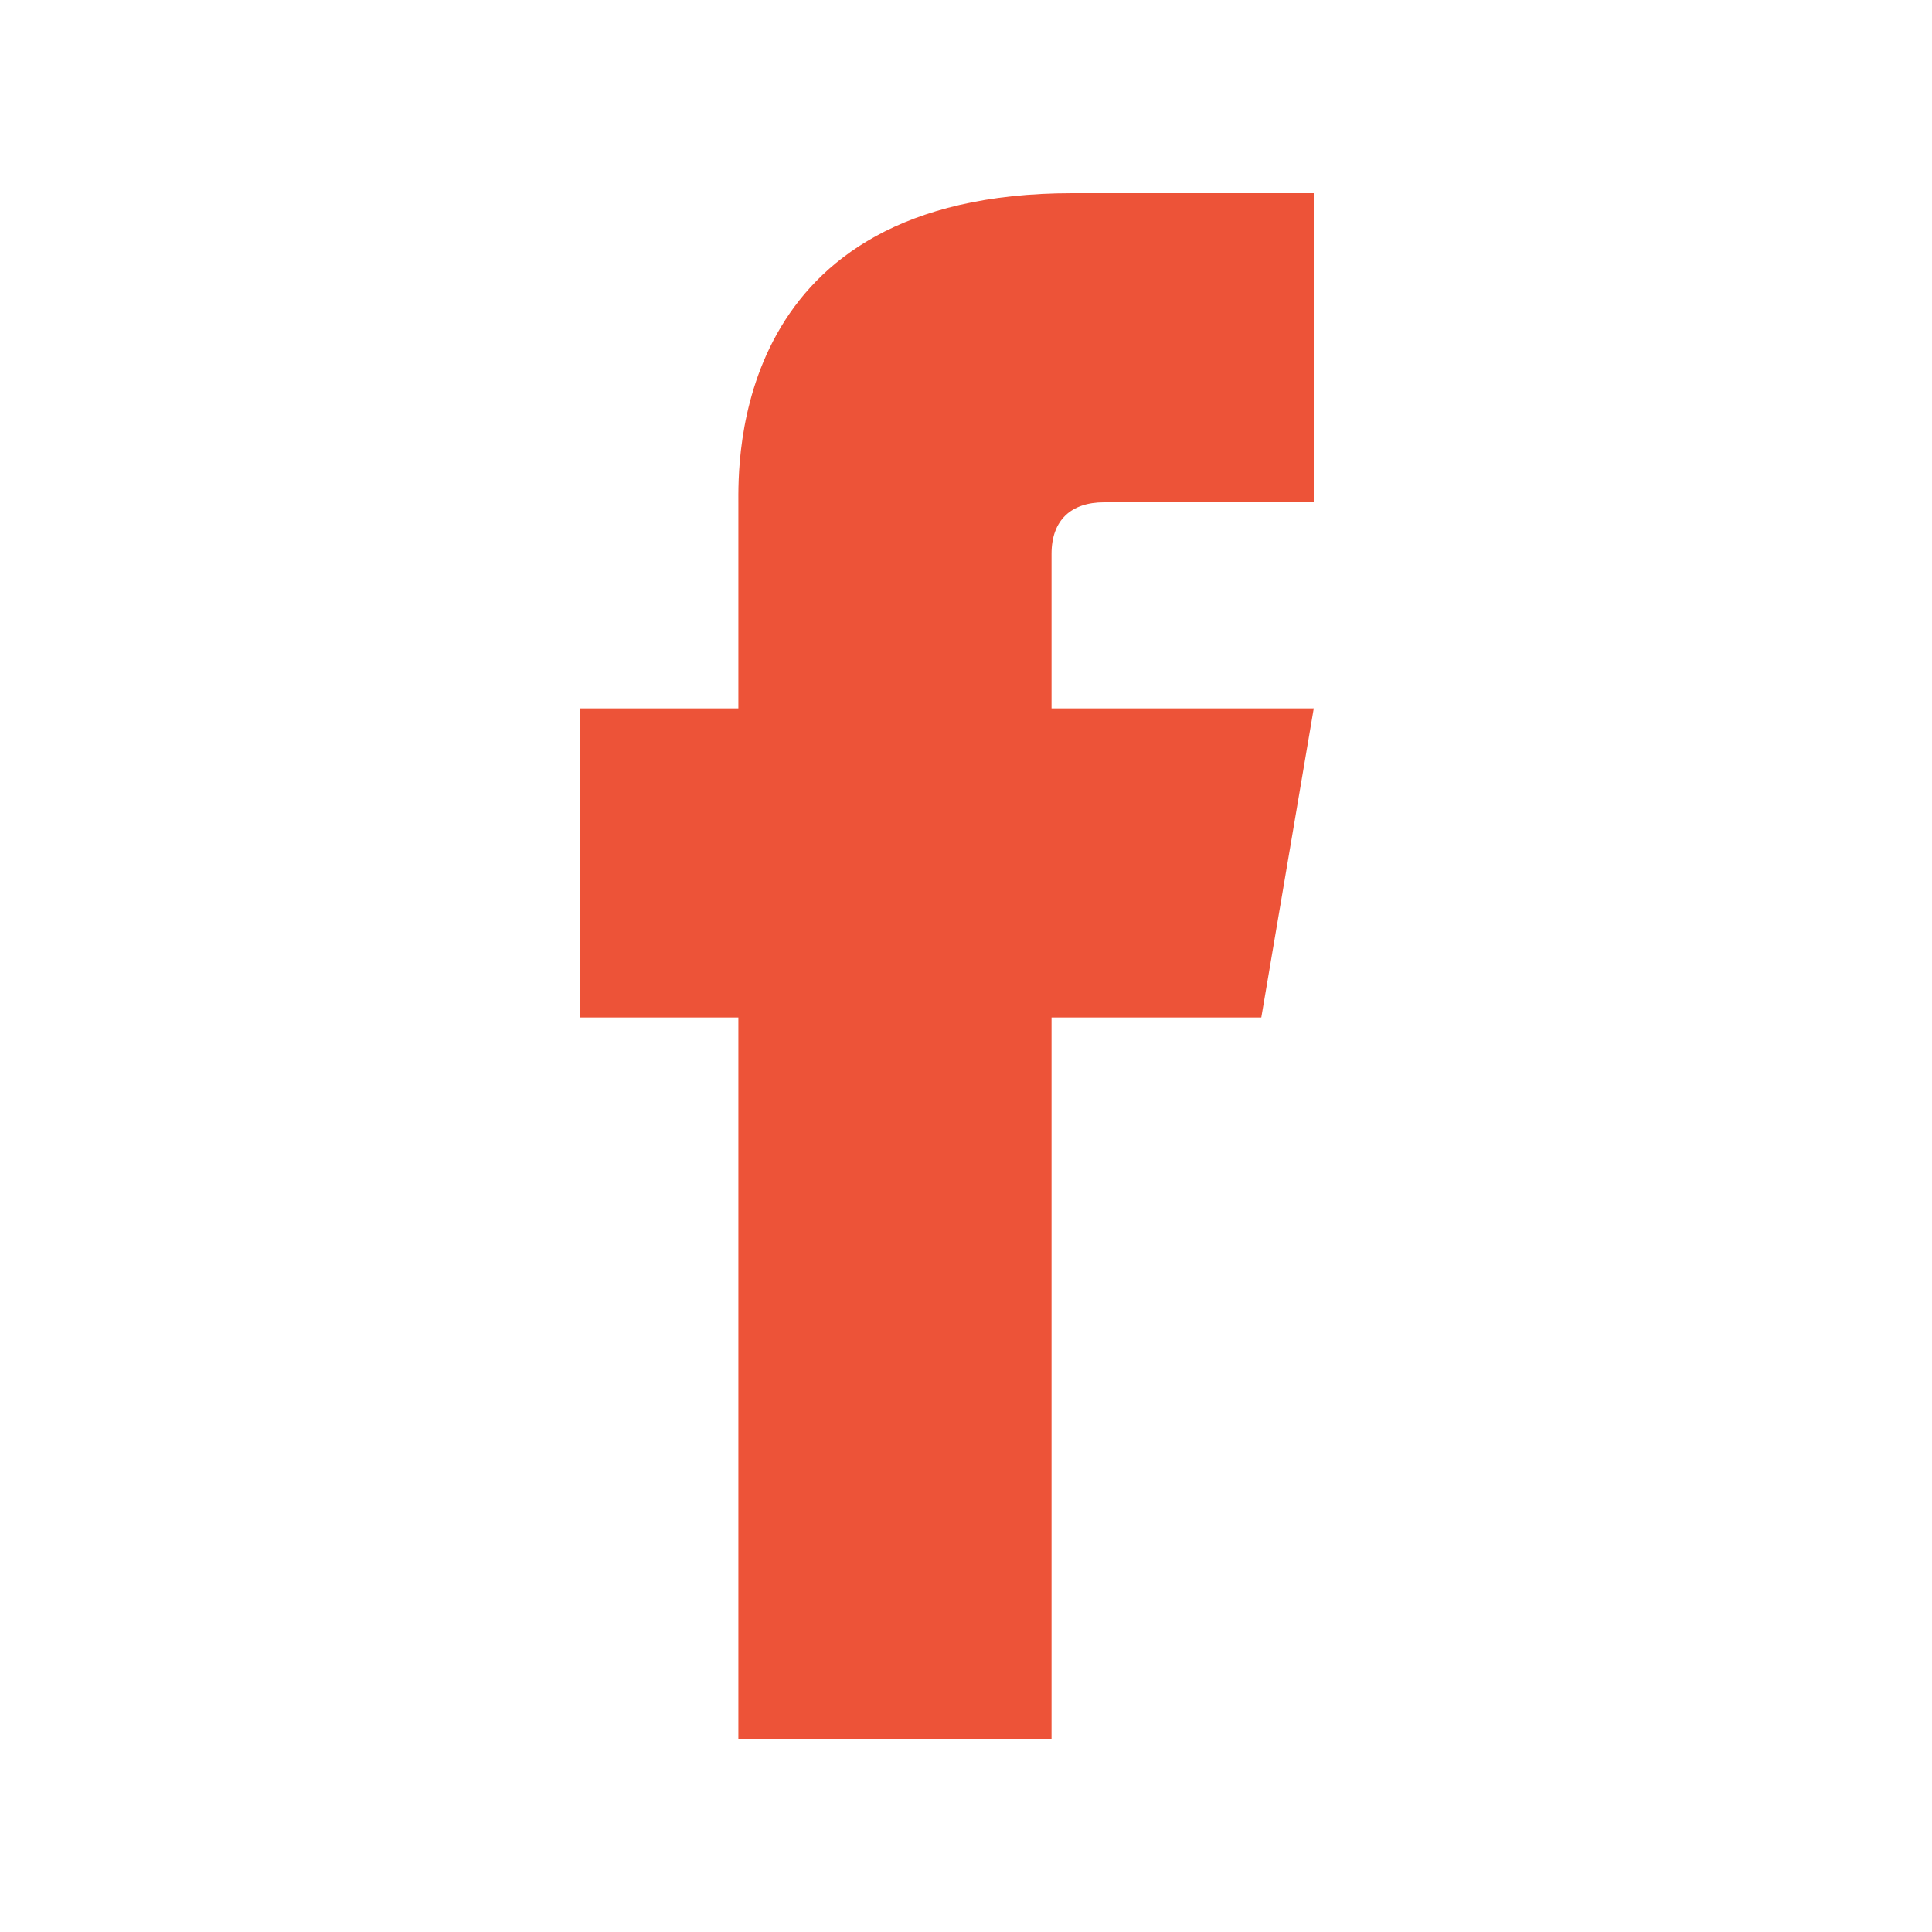 <svg width="40" height="40" viewBox="0 0 40 40" fill="none" xmlns="http://www.w3.org/2000/svg">
<path fill-rule="evenodd" clip-rule="evenodd" d="M22.857 10.4H27.2V4H22.2C15.119 4 15.287 9.608 15.287 10.444V14.667H12V21.067H15.287C15.287 28.089 15.287 36 15.287 36H21.771C21.771 36 21.771 27.947 21.771 21.067H26.114L27.2 14.667H21.771V11.467C21.771 10.767 22.178 10.4 22.857 10.4Z" fill="#ED5338"/>
</svg>
